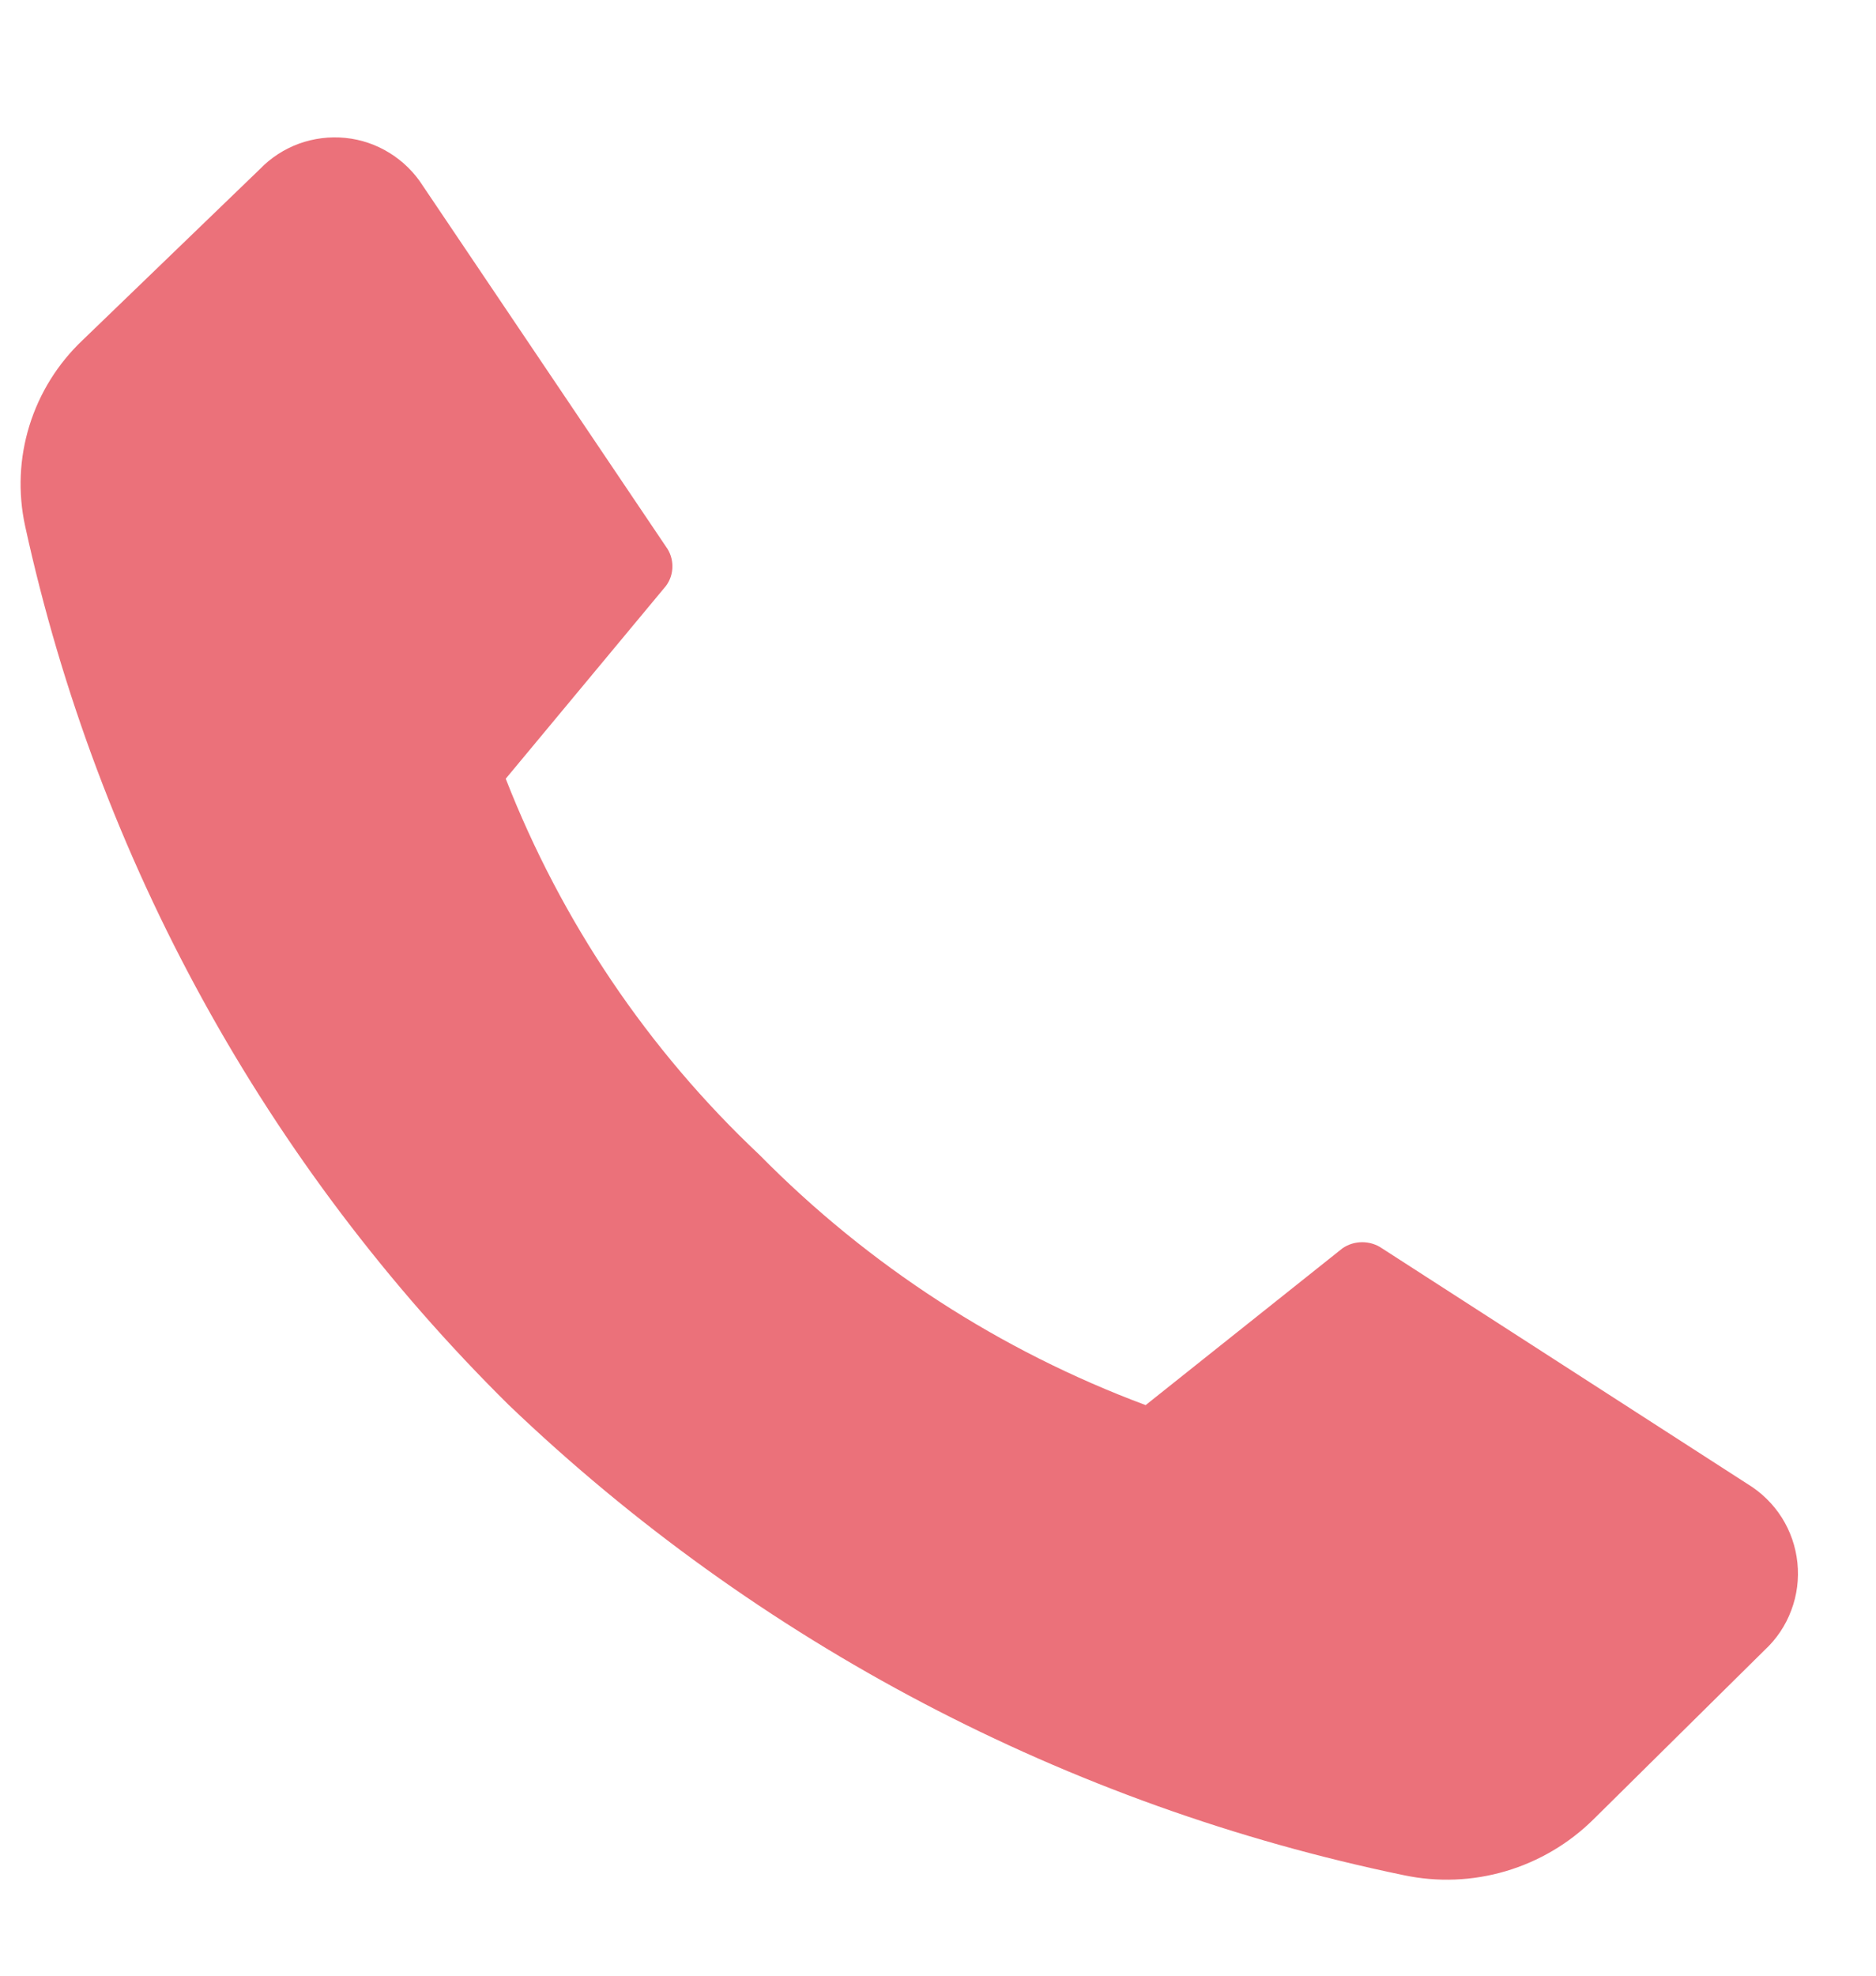 <?xml version="1.0" encoding="UTF-8"?> <svg xmlns="http://www.w3.org/2000/svg" width="19" height="20" viewBox="0 0 19 20" fill="none"> <path d="M7.691 11.69C8.795 12.81 10.13 13.675 11.603 14.224L13.596 12.637C13.655 12.596 13.725 12.575 13.796 12.575C13.868 12.575 13.938 12.596 13.997 12.637L17.698 15.022C17.838 15.107 17.957 15.223 18.045 15.361C18.133 15.5 18.187 15.656 18.204 15.82C18.221 15.983 18.2 16.148 18.142 16.301C18.085 16.455 17.992 16.593 17.872 16.704L16.138 18.418C15.89 18.663 15.585 18.843 15.25 18.942C14.915 19.041 14.561 19.055 14.219 18.983C10.811 18.279 7.67 16.63 5.154 14.224C2.694 11.794 0.992 8.702 0.254 5.323C0.181 4.986 0.196 4.637 0.298 4.308C0.4 3.979 0.585 3.682 0.835 3.445L2.633 1.711C2.744 1.596 2.879 1.509 3.029 1.454C3.179 1.4 3.34 1.38 3.498 1.396C3.657 1.412 3.81 1.464 3.945 1.548C4.081 1.632 4.196 1.745 4.282 1.88L6.745 5.534C6.788 5.592 6.81 5.661 6.81 5.733C6.81 5.804 6.788 5.874 6.745 5.931L5.122 7.883C5.686 9.327 6.563 10.628 7.691 11.69Z" fill="#EB717A"></path> </svg> 